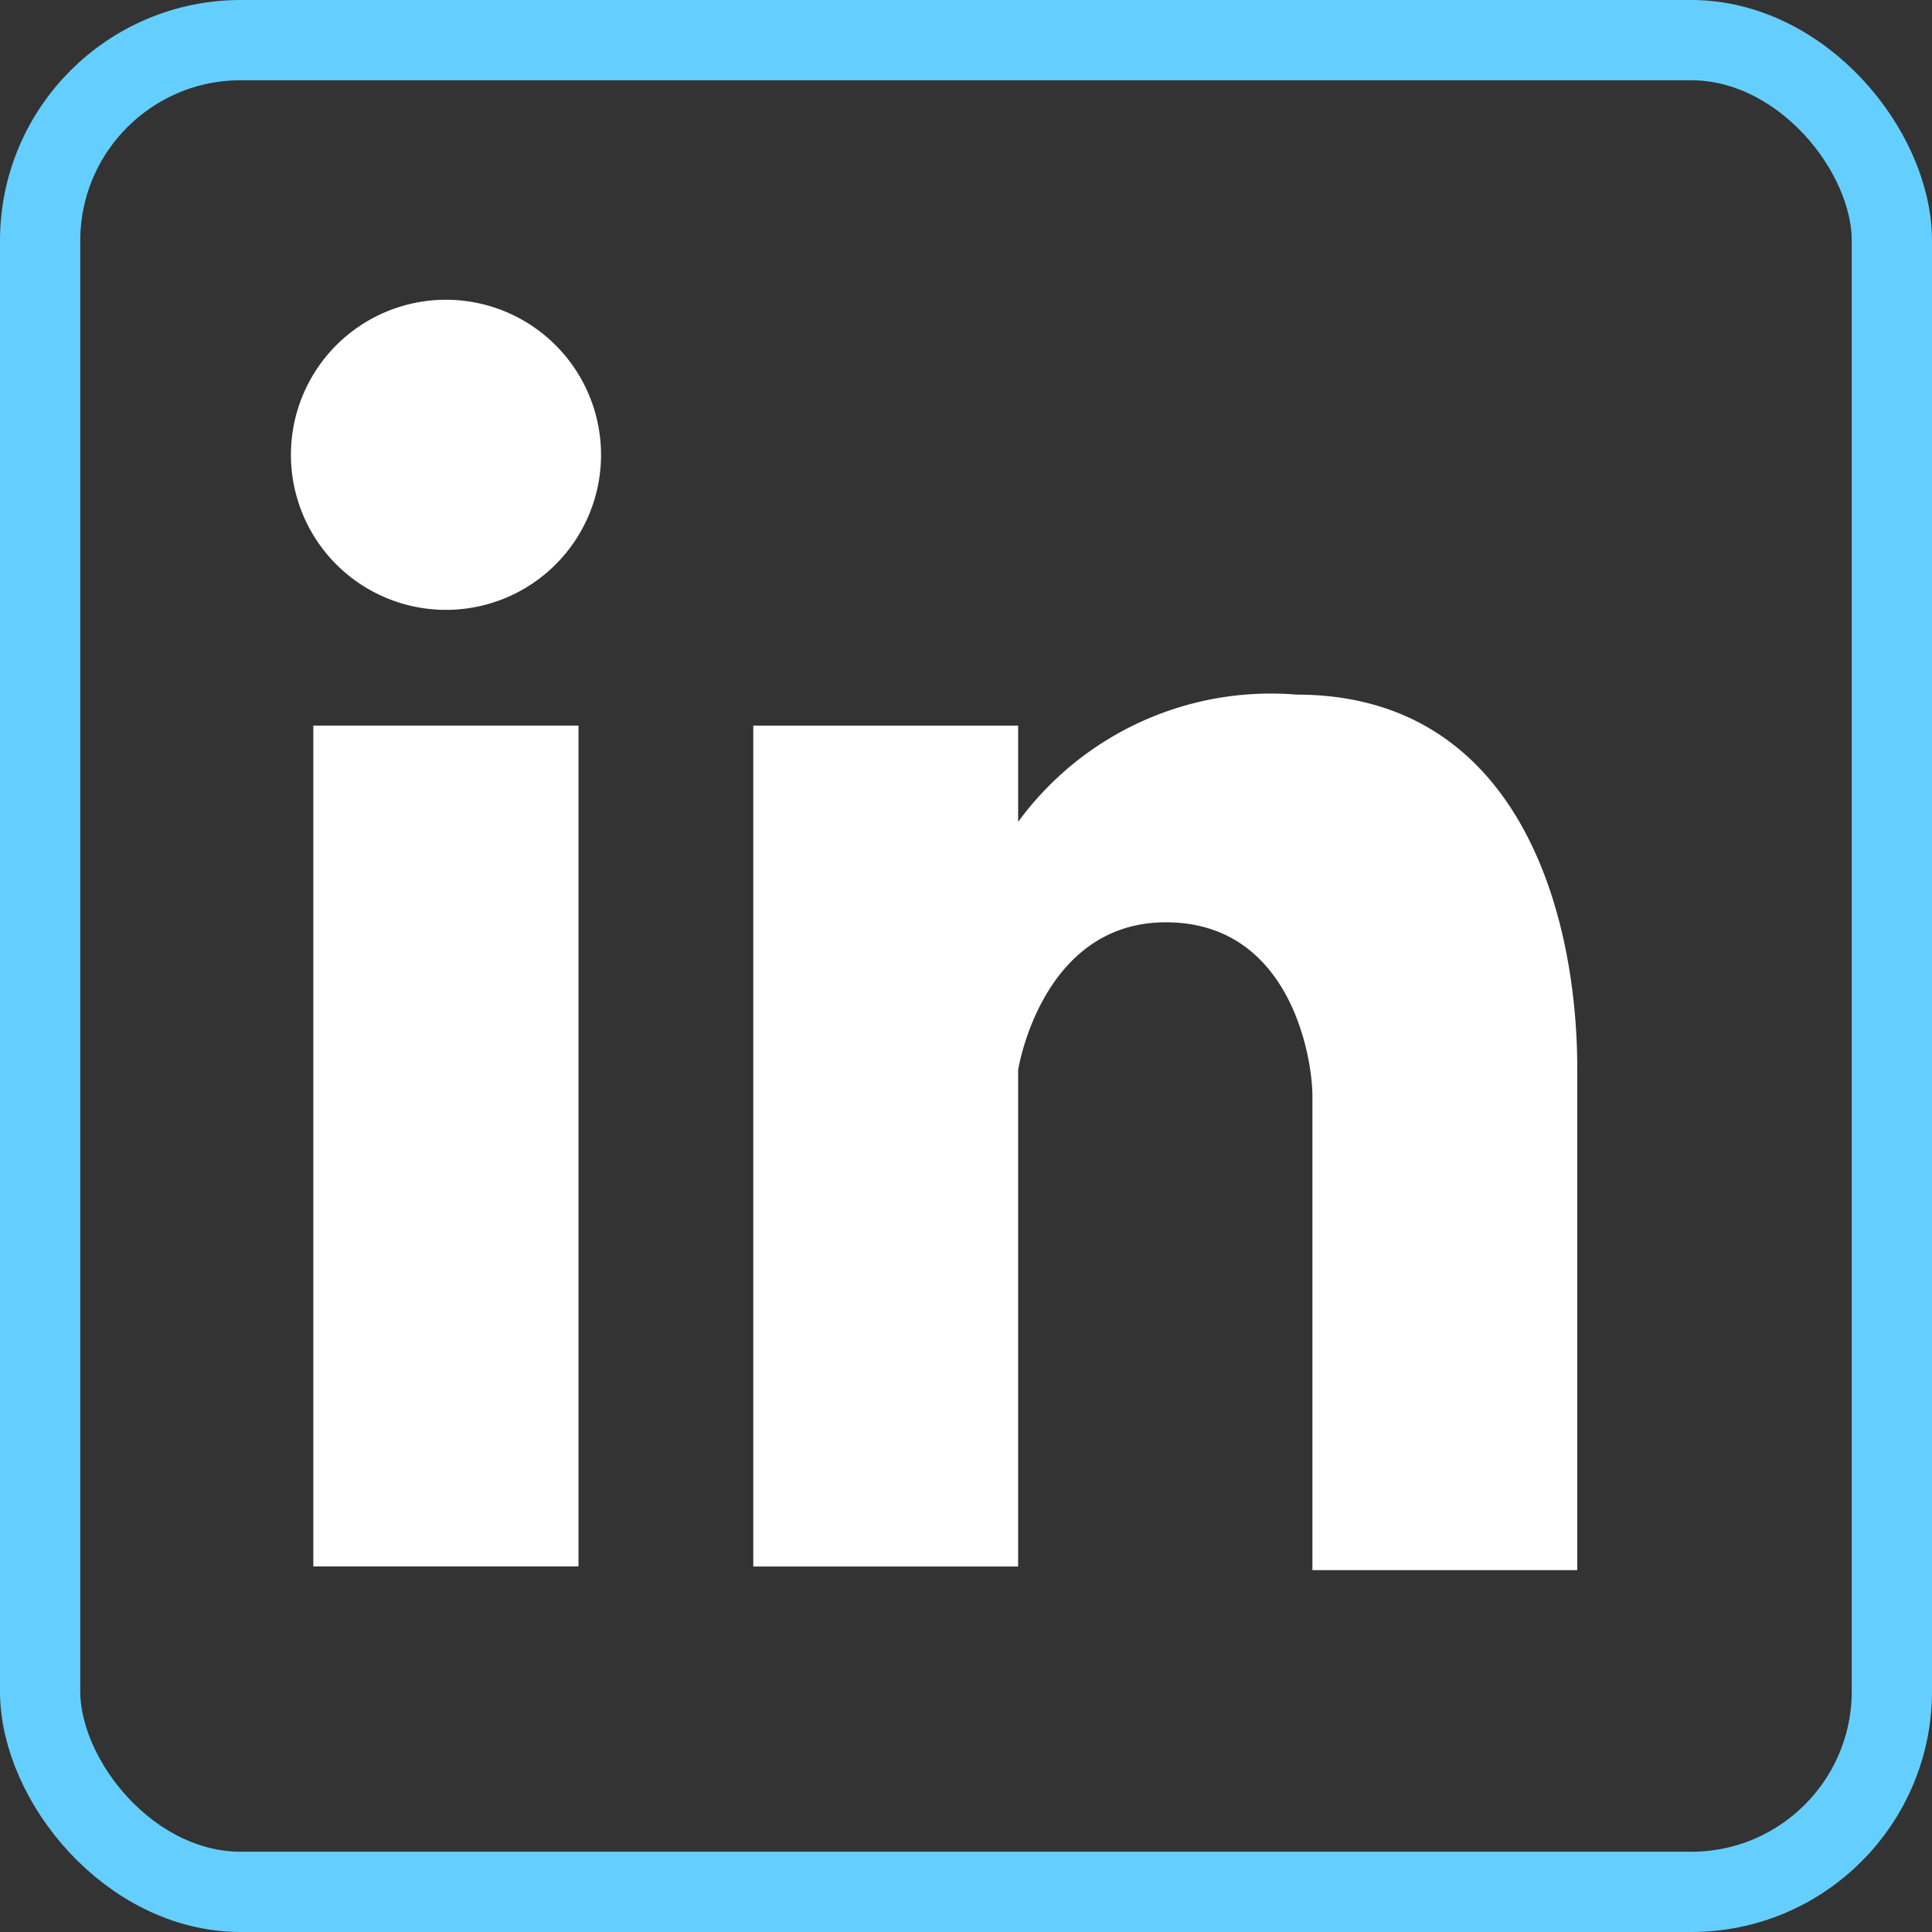 <svg xmlns="http://www.w3.org/2000/svg" width="24.073" height="24.073" viewBox="0 0 24.073 24.073">
  <rect x="0" y="0" width="24.073" height="24.073" fill="#333333" stroke="none"/>
  <g id="Сгруппировать_130" data-name="Сгруппировать 130" transform="translate(-0.013 -0.064)">
    <g id="Прямоугольник_1546" data-name="Прямоугольник 1546" transform="translate(0.013 0.064)" fill="none" stroke="#64cfff" stroke-width="1">
      <rect width="24.073" height="24.073" rx="3" stroke="none"/>
      <rect x="0.5" y="0.5" width="23.073" height="23.073" rx="2.5" fill="none"/>
    </g>
    <g id="Сгруппировать_129" data-name="Сгруппировать 129" transform="translate(3.637 3.799)">
      <rect id="Прямоугольник_20" data-name="Прямоугольник 20" width="3.304" height="10.477" transform="translate(0.28 5.306)" fill="#fff"/>
      <path id="Контур_13" data-name="Контур 13" d="M977.81,120.387a1.932,1.932,0,1,1-1.933-1.933A1.933,1.933,0,0,1,977.81,120.387Z" transform="translate(-973.945 -118.454)" fill="#fff" fill-rule="evenodd"/>
      <path id="Контур_14" data-name="Контур 14" d="M1000.528,135.382a3.9,3.9,0,0,0-3.47,1.586v-1.2h-3.3v10.478h3.3v-6.186s.286-1.841,1.841-1.841,1.826,1.69,1.826,2.165v5.907h3.3v-6.231C1004.028,138.067,1003.274,135.382,1000.528,135.382Z" transform="translate(-987.996 -130.462)" fill="#fff" fill-rule="evenodd"/>
    </g>
  </g>
</svg>

